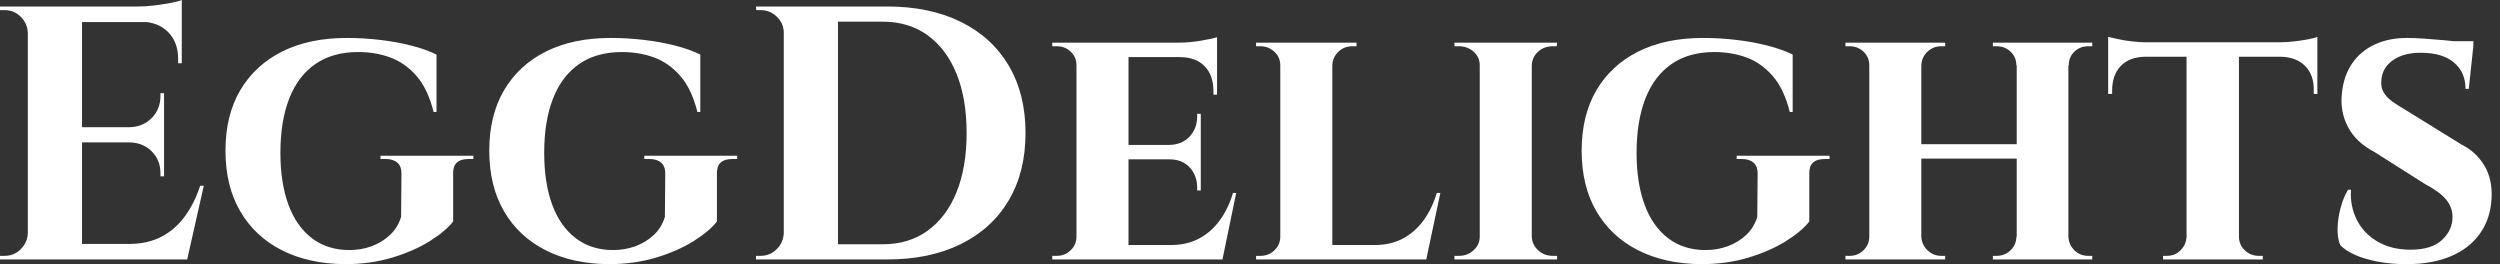 <svg baseProfile="full" height="28" version="1.1" viewBox="0 0 265 28" width="265" xmlns="http://www.w3.org/2000/svg" xmlns:ev="http://www.w3.org/2001/xml-events" xmlns:xlink="http://www.w3.org/1999/xlink"><rect x="0" y="0" width="265" height="28" fill="#333333" stroke="none"/><defs /><g><path d="M10.304 0.689V27.502H4.558V0.689ZM20.416 25.855 21.335 27.502H10.189V25.855ZM18.999 13.483V15.092H10.189V13.483ZM20.876 0.689V2.337H10.189V0.689ZM23.212 19.688 21.45 27.502H13.943L15.321 25.855Q17.237 25.855 18.692 25.108Q20.148 24.361 21.182 22.963Q22.216 21.565 22.829 19.688ZM18.999 15.015V18.692H18.616V18.347Q18.616 16.969 17.696 16.049Q16.777 15.13 15.36 15.092V15.015ZM18.999 9.882V13.56H15.36V13.483Q16.777 13.445 17.696 12.506Q18.616 11.568 18.616 10.189V9.882ZM20.876 2.222V6.703H20.492V6.244Q20.492 4.482 19.439 3.409Q18.386 2.337 16.585 2.298V2.222ZM20.876 0.0V1.111L16.202 0.689Q17.045 0.689 17.984 0.575Q18.922 0.46 19.726 0.306Q20.531 0.153 20.876 0.0ZM4.673 24.706V27.502H1.609V27.119Q1.609 27.119 1.858 27.119Q2.107 27.119 2.107 27.119Q3.103 27.119 3.811 26.41Q4.52 25.702 4.558 24.706ZM4.673 3.486H4.558Q4.52 2.49 3.811 1.781Q3.103 1.073 2.107 1.073Q2.107 1.073 1.858 1.073Q1.609 1.073 1.609 1.073V0.689H4.673Z M38.38 4.022Q40.142 4.022 41.923 4.233Q43.705 4.443 45.256 4.845Q46.807 5.248 47.88 5.784V11.874H47.573Q46.96 9.423 45.754 8.044Q44.547 6.665 42.977 6.09Q41.406 5.516 39.568 5.516Q36.886 5.516 35.048 6.78Q33.209 8.044 32.271 10.438Q31.332 12.832 31.332 16.202Q31.332 19.382 32.175 21.68Q33.018 23.978 34.665 25.242Q36.312 26.506 38.648 26.506Q39.874 26.506 40.985 26.104Q42.096 25.702 42.938 24.917Q43.781 24.131 44.126 22.982L44.164 18.386Q44.164 17.62 43.724 17.237Q43.283 16.854 42.479 16.854H41.943V16.509H51.787V16.854H51.289Q49.603 16.854 49.642 18.386V23.48Q48.837 24.514 47.152 25.568Q45.466 26.621 43.168 27.311Q40.87 28.0 38.15 28.0Q34.32 27.962 31.486 26.525Q28.651 25.089 27.081 22.408Q25.51 19.726 25.51 15.973Q25.51 12.219 27.081 9.557Q28.651 6.895 31.524 5.458Q34.397 4.022 38.38 4.022Z M66.342 4.022Q68.104 4.022 69.885 4.233Q71.666 4.443 73.218 4.845Q74.769 5.248 75.841 5.784V11.874H75.535Q74.922 9.423 73.715 8.044Q72.509 6.665 70.938 6.09Q69.368 5.516 67.529 5.516Q64.848 5.516 63.01 6.78Q61.171 8.044 60.233 10.438Q59.294 12.832 59.294 16.202Q59.294 19.382 60.137 21.68Q60.979 23.978 62.627 25.242Q64.274 26.506 66.61 26.506Q67.836 26.506 68.947 26.104Q70.057 25.702 70.9 24.917Q71.743 24.131 72.088 22.982L72.126 18.386Q72.126 17.62 71.685 17.237Q71.245 16.854 70.44 16.854H69.904V16.509H79.748V16.854H79.25Q77.565 16.854 77.603 18.386V23.48Q76.799 24.514 75.114 25.568Q73.428 26.621 71.13 27.311Q68.832 28.0 66.112 28.0Q62.282 27.962 59.447 26.525Q56.613 25.089 55.042 22.408Q53.472 19.726 53.472 15.973Q53.472 12.219 55.042 9.557Q56.613 6.895 59.486 5.458Q62.358 4.022 66.342 4.022Z M95.644 0.689Q100.164 0.689 103.458 2.317Q106.752 3.945 108.534 6.952Q110.315 9.959 110.315 14.096Q110.315 18.233 108.534 21.239Q106.752 24.246 103.458 25.874Q100.164 27.502 95.644 27.502H86.528L86.49 25.893Q87.601 25.893 88.807 25.893Q90.014 25.893 91.144 25.893Q92.274 25.893 93.193 25.893Q94.112 25.893 94.648 25.893Q95.185 25.893 95.185 25.893Q97.943 25.893 99.934 24.457Q101.926 23.021 102.999 20.378Q104.071 17.735 104.071 14.096Q104.071 10.457 102.999 7.814Q101.926 5.171 99.934 3.735Q97.943 2.298 95.185 2.298Q95.185 2.298 94.629 2.298Q94.074 2.298 93.116 2.298Q92.159 2.298 90.971 2.298Q89.784 2.298 88.52 2.298Q87.256 2.298 86.107 2.298V0.689ZM90.435 0.689V27.502H84.689V0.689ZM84.804 24.706V27.502H81.74V27.119Q81.74 27.119 81.989 27.119Q82.238 27.119 82.238 27.119Q83.234 27.119 83.943 26.41Q84.651 25.702 84.689 24.706ZM84.804 3.486H84.689Q84.689 2.49 83.962 1.781Q83.234 1.073 82.238 1.073Q82.238 1.073 82.008 1.073Q81.778 1.073 81.778 1.073L81.74 0.689H84.804Z M121.231 4.52V27.502H115.715V4.52ZM130.194 25.97 131.075 27.502H121.155V25.97ZM128.892 15.36V16.892H121.155V15.36ZM130.616 4.52V6.052H121.155V4.52ZM132.646 20.454 131.19 27.502H124.564L125.751 25.97Q127.398 25.97 128.681 25.3Q129.964 24.629 130.884 23.384Q131.803 22.14 132.301 20.454ZM128.892 16.815V20.186H128.509V19.88Q128.509 18.616 127.724 17.754Q126.938 16.892 125.598 16.892V16.815ZM128.892 12.066V15.436H125.598V15.36Q126.938 15.321 127.724 14.46Q128.509 13.598 128.509 12.334V12.066ZM130.616 5.975V10.036H130.233V9.691Q130.233 8.005 129.332 7.048Q128.432 6.09 126.747 6.052V5.975ZM130.616 3.945V4.865L126.594 4.52Q127.705 4.52 128.93 4.309Q130.156 4.098 130.616 3.945ZM115.83 25.089 115.984 27.502H113.149V27.119Q113.149 27.119 113.379 27.119Q113.609 27.119 113.647 27.119Q114.49 27.119 115.103 26.525Q115.715 25.932 115.715 25.089ZM115.83 6.933H115.715Q115.715 6.052 115.103 5.477Q114.49 4.903 113.647 4.903Q113.609 4.903 113.379 4.903Q113.149 4.903 113.149 4.903V4.52H115.984Z M142.834 4.52V27.502H137.319V4.52ZM151.759 25.97 152.679 27.502H142.758V25.97ZM154.287 20.454 152.793 27.502H146.167L147.354 25.97Q149.001 25.97 150.285 25.3Q151.568 24.629 152.487 23.384Q153.406 22.14 153.904 20.454ZM137.434 25.089 137.587 27.502H134.752V27.119Q134.752 27.119 134.982 27.119Q135.212 27.119 135.25 27.119Q136.093 27.119 136.706 26.525Q137.319 25.932 137.319 25.089ZM142.758 6.933V4.52H145.401V4.903Q145.363 4.903 145.152 4.903Q144.941 4.903 144.941 4.903Q144.098 4.903 143.486 5.477Q142.873 6.052 142.834 6.933ZM137.434 6.933H137.319Q137.319 6.052 136.687 5.477Q136.055 4.903 135.212 4.903Q135.174 4.903 134.963 4.903Q134.752 4.903 134.752 4.903V4.52H137.434Z M163.978 4.52V27.502H158.462V4.52ZM158.577 25.089V27.502H155.781V27.119Q155.781 27.119 156.011 27.119Q156.241 27.119 156.279 27.119Q157.16 27.119 157.811 26.525Q158.462 25.932 158.462 25.089ZM163.902 25.089H163.978Q164.016 25.932 164.648 26.525Q165.28 27.119 166.2 27.119Q166.2 27.119 166.41 27.119Q166.621 27.119 166.659 27.119V27.502H163.902ZM163.902 6.933V4.52H166.659L166.621 4.903Q166.621 4.903 166.43 4.903Q166.238 4.903 166.2 4.903Q165.28 4.903 164.648 5.477Q164.016 6.052 163.978 6.933ZM158.577 6.933H158.462Q158.462 6.052 157.811 5.477Q157.16 4.903 156.241 4.903Q156.241 4.903 156.011 4.903Q155.781 4.903 155.781 4.903V4.52H158.577Z M182.134 4.022Q183.896 4.022 185.677 4.233Q187.458 4.443 189.01 4.845Q190.561 5.248 191.633 5.784V11.874H191.327Q190.714 9.423 189.508 8.044Q188.301 6.665 186.731 6.09Q185.16 5.516 183.321 5.516Q180.64 5.516 178.802 6.78Q176.963 8.044 176.025 10.438Q175.086 12.832 175.086 16.202Q175.086 19.382 175.929 21.68Q176.772 23.978 178.419 25.242Q180.066 26.506 182.402 26.506Q183.628 26.506 184.739 26.104Q185.85 25.702 186.692 24.917Q187.535 24.131 187.88 22.982L187.918 18.386Q187.918 17.62 187.477 17.237Q187.037 16.854 186.233 16.854H185.696V16.509H195.54V16.854H195.042Q193.357 16.854 193.395 18.386V23.48Q192.591 24.514 190.906 25.568Q189.22 26.621 186.922 27.311Q184.624 28.0 181.904 28.0Q178.074 27.962 175.239 26.525Q172.405 25.089 170.834 22.408Q169.264 19.726 169.264 15.973Q169.264 12.219 170.834 9.557Q172.405 6.895 175.278 5.458Q178.15 4.022 182.134 4.022Z M220.859 4.52V27.502H215.382V4.52ZM205.269 4.52V27.502H199.754V4.52ZM215.688 15.283V16.815H204.925V15.283ZM199.869 25.089V27.502H197.226V27.119Q197.226 27.119 197.436 27.119Q197.647 27.119 197.685 27.119Q198.528 27.119 199.141 26.525Q199.754 25.932 199.754 25.089ZM205.193 25.089H205.269Q205.308 25.932 205.921 26.525Q206.534 27.119 207.376 27.119Q207.376 27.119 207.587 27.119Q207.798 27.119 207.798 27.119V27.502H205.193ZM205.193 6.933V4.52H207.798V4.903Q207.798 4.903 207.587 4.903Q207.376 4.903 207.376 4.903Q206.534 4.903 205.921 5.477Q205.308 6.052 205.269 6.933ZM199.869 6.933H199.754Q199.754 6.052 199.141 5.477Q198.528 4.903 197.685 4.903Q197.647 4.903 197.436 4.903Q197.226 4.903 197.226 4.903V4.52H199.869ZM215.458 25.089V27.502H212.854V27.119Q212.854 27.119 213.064 27.119Q213.275 27.119 213.275 27.119Q214.118 27.119 214.731 26.525Q215.343 25.932 215.343 25.089ZM220.744 25.089H220.859Q220.897 25.932 221.491 26.525Q222.085 27.119 222.966 27.119Q222.966 27.119 223.176 27.119Q223.387 27.119 223.387 27.119V27.502H220.744ZM220.782 6.933V4.52H223.387V4.903Q223.387 4.903 223.176 4.903Q222.966 4.903 222.966 4.903Q222.085 4.903 221.491 5.477Q220.897 6.052 220.897 6.933ZM215.458 6.933H215.343Q215.343 6.052 214.731 5.477Q214.118 4.903 213.275 4.903Q213.275 4.903 213.064 4.903Q212.854 4.903 212.854 4.903V4.52H215.458Z M238.938 4.635V27.502H233.384V4.635ZM247.25 4.482V6.014H225.073V4.482ZM247.25 5.899V9.959H246.867V9.614Q246.906 7.967 245.967 7.01Q245.029 6.052 243.382 6.014V5.899ZM247.25 3.907V4.865L243.228 4.482Q243.956 4.482 244.799 4.386Q245.642 4.29 246.331 4.156Q247.021 4.022 247.25 3.907ZM233.461 25.089V27.502H230.895V27.119Q230.895 27.119 231.105 27.119Q231.316 27.119 231.316 27.119Q232.159 27.119 232.752 26.525Q233.346 25.932 233.384 25.089ZM238.824 25.089H238.938Q238.938 25.932 239.551 26.525Q240.164 27.119 241.045 27.119Q241.045 27.119 241.256 27.119Q241.466 27.119 241.466 27.119V27.502H238.824ZM228.979 5.899V6.014Q227.294 6.052 226.394 7.01Q225.494 7.967 225.494 9.614V9.959H225.073V5.899ZM225.073 3.907Q225.417 3.984 226.088 4.137Q226.758 4.29 227.581 4.386Q228.405 4.482 229.094 4.482L225.073 4.865Z M256.75 4.022Q257.516 4.022 258.607 4.098Q259.699 4.175 260.772 4.271Q261.844 4.367 262.668 4.501Q263.491 4.635 263.798 4.75L263.3 9.423H262.955Q262.955 7.661 261.729 6.627Q260.503 5.592 258.205 5.592Q256.367 5.592 255.237 6.397Q254.107 7.201 254.03 8.542Q253.953 9.231 254.279 9.787Q254.605 10.342 255.198 10.763Q255.792 11.185 256.52 11.606L262.534 15.321Q264.066 16.088 264.947 17.543Q265.828 18.999 265.713 21.067Q265.598 23.212 264.468 24.782Q263.338 26.353 261.365 27.176Q259.393 28.0 256.711 28.0Q255.064 28.0 253.647 27.732Q252.23 27.464 251.215 27.004Q250.2 26.544 249.663 25.97Q249.357 25.204 249.395 24.112Q249.434 23.021 249.74 21.929Q250.047 20.837 250.506 20.109H250.813Q250.698 21.833 251.425 23.289Q252.153 24.744 253.628 25.606Q255.103 26.468 257.133 26.468Q259.354 26.468 260.465 25.434Q261.576 24.399 261.576 22.982Q261.576 21.986 260.906 21.163Q260.235 20.339 258.703 19.535L253.264 16.088Q251.349 15.092 250.487 13.445Q249.625 11.798 249.855 9.844Q250.047 8.005 250.947 6.703Q251.847 5.401 253.341 4.711Q254.834 4.022 256.75 4.022ZM263.798 4.367 263.759 5.056H259.661V4.367Z " fill="rgb(255,255,255)" transform="translate(-1.609, 0)" /></g></svg>